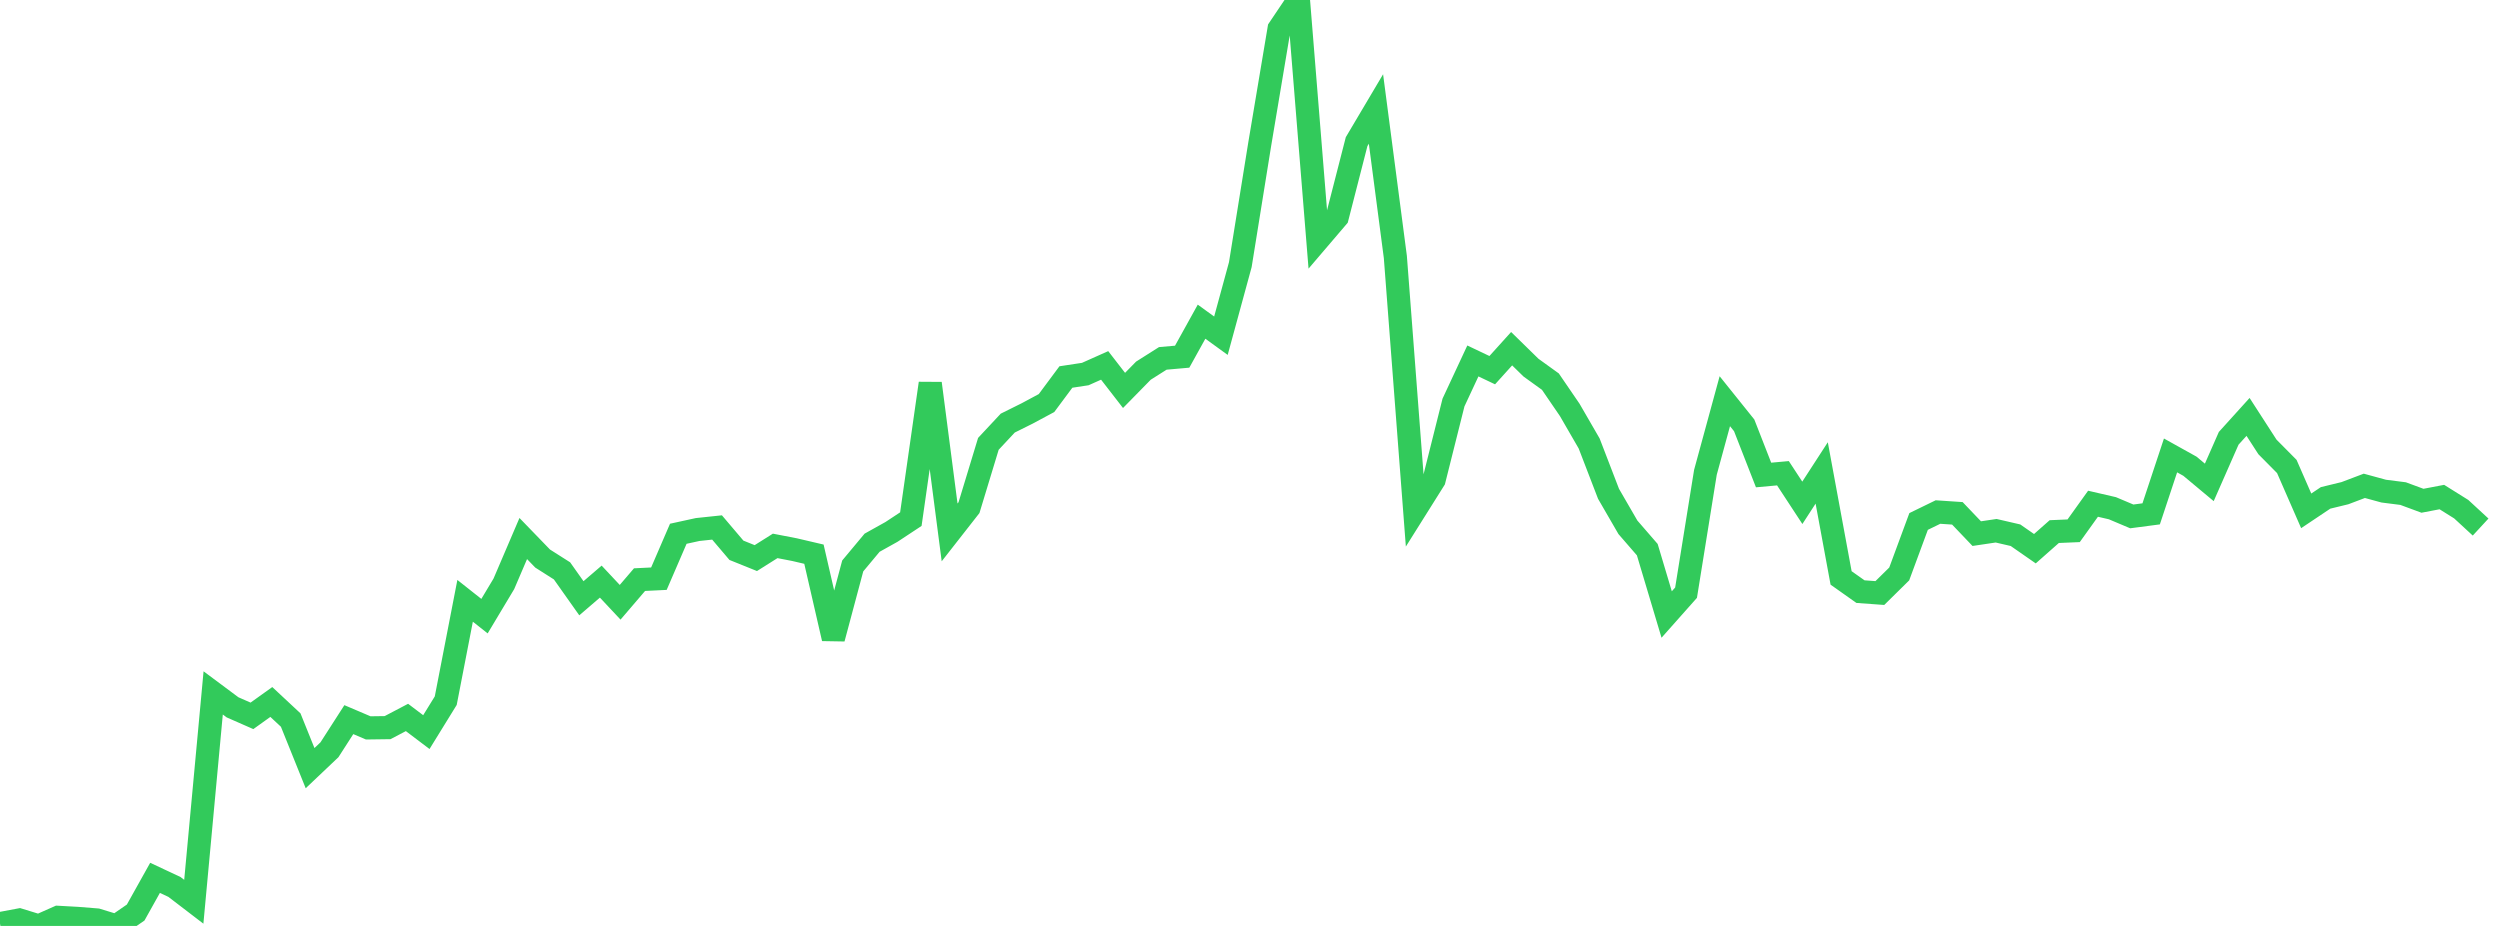 <?xml version="1.0" standalone="no"?>
<!DOCTYPE svg PUBLIC "-//W3C//DTD SVG 1.1//EN" "http://www.w3.org/Graphics/SVG/1.1/DTD/svg11.dtd">

<svg width="135" height="50" viewBox="0 0 135 50" preserveAspectRatio="none" 
  xmlns="http://www.w3.org/2000/svg"
  xmlns:xlink="http://www.w3.org/1999/xlink">


<polyline points="0.0, 49.875 1.047, 49.678 2.093, 50.0 3.14, 49.536 4.186, 49.594 5.233, 49.678 6.279, 49.999 7.326, 49.277 8.372, 47.404 9.419, 47.894 10.465, 48.695 11.512, 37.417 12.558, 38.196 13.605, 38.656 14.651, 37.907 15.698, 38.883 16.744, 41.48 17.791, 40.487 18.837, 38.86 19.884, 39.306 20.93, 39.292 21.977, 38.742 23.023, 39.534 24.07, 37.836 25.116, 32.444 26.163, 33.272 27.209, 31.526 28.256, 29.081 29.302, 30.162 30.349, 30.827 31.395, 32.306 32.442, 31.407 33.488, 32.523 34.535, 31.3 35.581, 31.249 36.628, 28.823 37.674, 28.594 38.721, 28.483 39.767, 29.715 40.814, 30.137 41.86, 29.478 42.907, 29.681 43.953, 29.926 45.0, 34.479 46.047, 30.561 47.093, 29.307 48.14, 28.723 49.186, 28.033 50.233, 20.703 51.279, 28.75 52.326, 27.412 53.372, 23.968 54.419, 22.847 55.465, 22.327 56.512, 21.765 57.558, 20.358 58.605, 20.199 59.651, 19.732 60.698, 21.083 61.744, 20.016 62.791, 19.353 63.837, 19.261 64.884, 17.371 65.93, 18.129 66.977, 14.29 68.023, 7.798 69.07, 1.555 70.116, 0.0 71.163, 12.956 72.209, 11.731 73.256, 7.65 74.302, 5.885 75.349, 13.876 76.395, 27.577 77.442, 25.91 78.488, 21.737 79.535, 19.491 80.581, 19.989 81.628, 18.83 82.674, 19.853 83.721, 20.608 84.767, 22.137 85.814, 23.947 86.86, 26.665 87.907, 28.474 88.953, 29.681 90.0, 33.184 91.047, 32.005 92.093, 25.504 93.14, 21.665 94.186, 22.969 95.233, 25.65 96.279, 25.555 97.326, 27.152 98.372, 25.539 99.419, 31.208 100.465, 31.948 101.512, 32.024 102.558, 30.993 103.605, 28.159 104.651, 27.65 105.698, 27.72 106.744, 28.816 107.791, 28.66 108.837, 28.902 109.884, 29.63 110.93, 28.706 111.977, 28.662 113.023, 27.202 114.07, 27.444 115.116, 27.886 116.163, 27.748 117.209, 24.593 118.256, 25.176 119.302, 26.049 120.349, 23.669 121.395, 22.513 122.442, 24.134 123.488, 25.19 124.535, 27.586 125.581, 26.886 126.628, 26.631 127.674, 26.235 128.721, 26.521 129.767, 26.654 130.814, 27.041 131.86, 26.841 132.907, 27.496 133.953, 28.461" fill="none" stroke="#32ca5b" stroke-width="1.25"/>

</svg>
